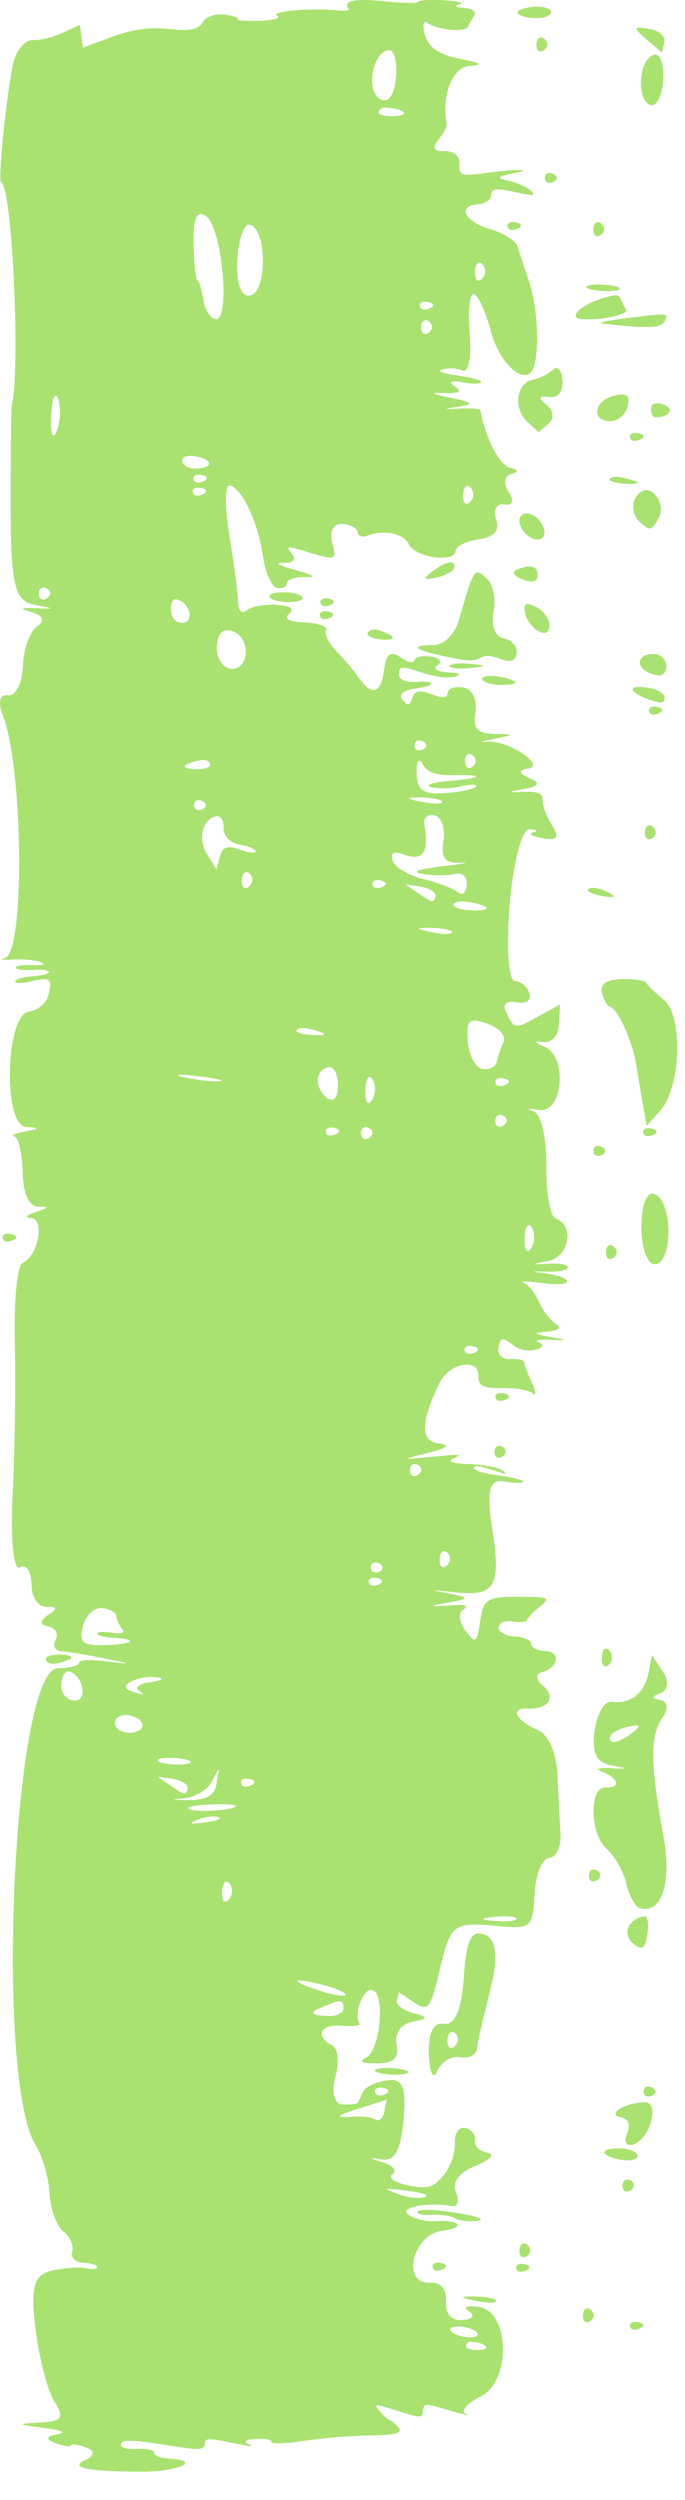 <?xml version="1.0" encoding="UTF-8"?> <svg xmlns="http://www.w3.org/2000/svg" viewBox="0 0 12.538 45.754" fill="none"><path fill-rule="evenodd" clip-rule="evenodd" d="M0.022 3.336C0.22 3.398 0.379 6.738 0.216 7.425C0.204 7.474 0.195 8.297 0.196 9.254C0.196 10.713 0.269 11.007 0.646 11.073C1.002 11.136 1.008 11.148 0.677 11.132C0.363 11.116 0.342 11.135 0.59 11.207C0.793 11.266 0.828 11.366 0.68 11.464C0.547 11.552 0.429 11.882 0.418 12.197C0.407 12.512 0.283 12.749 0.143 12.725C0.002 12.7 -0.042 12.854 0.043 13.067C0.428 14.023 0.462 17.438 0.087 17.534C-0.018 17.561 0.045 17.573 0.228 17.561C0.411 17.549 0.646 17.571 0.749 17.61C0.853 17.648 0.792 17.672 0.615 17.663C0.437 17.653 0.29 17.674 0.288 17.708C0.287 17.743 0.423 17.762 0.592 17.751C0.761 17.739 0.897 17.757 0.896 17.789C0.894 17.822 0.754 17.858 0.586 17.869C0.417 17.88 0.279 17.921 0.28 17.96C0.28 18.003 0.401 18.002 0.581 17.958C0.925 17.874 0.969 17.916 0.877 18.241C0.84 18.37 0.683 18.494 0.527 18.516C0.099 18.579 0.051 20.603 0.477 20.625C0.728 20.639 0.728 20.66 0.475 20.705C0.286 20.739 0.192 20.781 0.267 20.8C0.341 20.819 0.408 21.12 0.416 21.47C0.425 21.871 0.542 22.099 0.733 22.086C0.899 22.075 0.877 22.114 0.683 22.173C0.488 22.232 0.438 22.286 0.569 22.293C0.828 22.307 0.699 22.986 0.412 23.116C0.315 23.16 0.252 23.812 0.271 24.564C0.289 25.316 0.272 26.58 0.231 27.372C0.19 28.164 0.25 28.755 0.363 28.686C0.479 28.614 0.572 28.749 0.576 28.994C0.58 29.247 0.703 29.42 0.87 29.409C1.046 29.398 1.052 29.454 0.885 29.554C0.735 29.644 0.729 29.739 0.87 29.763C1.012 29.788 1.079 29.899 1.018 30.01C0.958 30.12 1.006 30.216 1.124 30.222C1.244 30.229 1.605 30.288 1.928 30.354C2.418 30.455 2.427 30.464 1.984 30.41C1.629 30.367 1.45 30.376 1.447 30.436C1.444 30.486 1.27 30.528 1.06 30.531C0.243 30.54 -0.102 38.054 0.658 39.27C0.78 39.464 0.892 39.856 0.907 40.14C0.922 40.425 1.035 40.738 1.159 40.837C1.282 40.936 1.355 41.102 1.32 41.206C1.286 41.311 1.376 41.402 1.519 41.41C1.663 41.417 1.779 41.455 1.777 41.493C1.775 41.531 1.684 41.539 1.574 41.512C1.465 41.485 1.185 41.504 0.953 41.555C0.619 41.629 0.556 41.854 0.65 42.623C0.716 43.159 0.872 43.757 0.997 43.953C1.185 44.249 1.14 44.314 0.736 44.336C0.301 44.36 0.306 44.371 0.788 44.433C1.157 44.48 1.233 44.519 1.028 44.555C0.843 44.589 0.835 44.647 1.007 44.711C1.16 44.767 1.291 44.786 1.298 44.754C1.305 44.721 1.432 44.739 1.579 44.793C1.735 44.85 1.733 44.943 1.575 45.014C1.249 45.159 1.574 45.231 2.571 45.236C3.255 45.239 3.718 45.031 3.101 44.998C2.944 44.99 2.817 44.941 2.82 44.891C2.822 44.84 2.687 44.807 2.518 44.818C2.349 44.83 2.213 44.797 2.216 44.747C2.222 44.638 2.365 44.641 3.152 44.765C3.648 44.844 3.74 44.838 3.746 44.73C3.752 44.618 3.813 44.615 4.264 44.711C4.555 44.773 4.684 44.785 4.563 44.738C4.447 44.694 4.491 44.648 4.663 44.636C4.835 44.625 4.973 44.649 4.971 44.689C4.969 44.731 5.231 44.723 5.573 44.67C5.907 44.619 6.457 44.574 6.797 44.572C7.229 44.568 7.379 44.526 7.296 44.43C7.231 44.355 7.157 44.293 7.132 44.292C7.107 44.29 7.028 44.22 6.956 44.135C6.83 43.986 6.84 43.985 7.276 44.122C7.715 44.26 7.726 44.26 7.743 44.12C7.76 43.979 7.773 43.979 8.235 44.116C8.495 44.193 8.625 44.219 8.523 44.174C8.421 44.128 8.546 43.986 8.799 43.858C9.364 43.574 9.331 42.287 8.757 42.219C8.527 42.192 8.47 42.223 8.594 42.308C8.699 42.38 8.641 42.449 8.465 42.46C8.257 42.474 8.153 42.355 8.165 42.119C8.177 41.892 8.069 41.764 7.878 41.777C7.343 41.813 7.541 40.905 8.084 40.829C8.551 40.764 8.432 40.619 7.938 40.652C7.793 40.661 7.584 40.607 7.474 40.531C7.283 40.4 7.817 40.295 8.274 40.375C8.382 40.393 8.414 40.279 8.346 40.12C8.268 39.939 8.401 39.76 8.705 39.638C8.971 39.531 9.069 39.423 8.923 39.398C8.778 39.372 8.675 39.272 8.695 39.176C8.714 39.079 8.635 38.976 8.518 38.946C8.402 38.917 8.315 39.04 8.326 39.219C8.337 39.398 8.243 39.667 8.116 39.816C7.924 40.043 7.817 40.071 7.452 39.992C7.211 39.94 7.092 39.849 7.185 39.788C7.277 39.727 7.188 39.628 6.988 39.568C6.744 39.496 6.738 39.48 6.971 39.52C7.224 39.563 7.336 39.367 7.386 38.8C7.439 38.194 7.372 38.032 7.085 38.073C6.882 38.101 6.684 38.195 6.645 38.283C6.607 38.37 6.563 38.46 6.548 38.484C6.534 38.508 6.405 38.521 6.262 38.514C6.119 38.506 6.063 38.282 6.138 38.017C6.213 37.751 6.188 37.49 6.082 37.435C5.754 37.266 5.867 37.036 6.258 37.074C6.46 37.093 6.605 37.074 6.579 37.032C6.47 36.849 6.651 36.379 6.815 36.42C7.056 36.48 6.963 37.516 6.704 37.657C6.556 37.736 6.615 37.767 6.912 37.763C7.211 37.759 7.308 37.661 7.259 37.411C7.219 37.207 7.342 37.038 7.558 36.999C7.836 36.95 7.841 36.913 7.576 36.846C7.384 36.799 7.244 36.692 7.265 36.61L7.304 36.461L7.54 36.622C7.845 36.829 7.87 36.799 8.062 35.996C8.25 35.21 8.3 35.175 9.126 35.25C9.724 35.304 9.752 35.28 9.784 34.662C9.803 34.307 9.924 34.01 10.053 34.002C10.182 33.993 10.275 33.789 10.259 33.549C10.243 33.308 10.218 32.817 10.203 32.457C10.189 32.097 10.032 31.741 9.855 31.666C9.439 31.49 9.321 31.252 9.659 31.269C10.041 31.29 10.19 31.058 9.932 30.845C9.809 30.744 9.797 30.639 9.905 30.611C10.219 30.53 10.28 30.234 9.985 30.218C9.837 30.21 9.718 30.15 9.722 30.085C9.725 30.02 9.591 29.959 9.423 29.95C9.255 29.941 9.122 29.866 9.126 29.783C9.131 29.699 9.248 29.651 9.387 29.675C9.526 29.699 9.643 29.687 9.648 29.648C9.653 29.609 9.759 29.497 9.884 29.4C10.089 29.241 10.05 29.224 9.481 29.223C8.918 29.221 8.844 29.269 8.788 29.671C8.733 30.073 8.704 30.092 8.52 29.844C8.406 29.692 8.386 29.52 8.474 29.462C8.594 29.381 8.528 29.362 8.202 29.383C7.841 29.406 7.843 29.397 8.213 29.329C8.599 29.258 8.6 29.236 8.222 29.164C7.864 29.095 7.876 29.09 8.289 29.138C9.062 29.227 9.174 29.051 9.013 28.003C8.902 27.286 8.953 27.066 9.218 27.112C9.412 27.146 9.572 27.148 9.574 27.117C9.575 27.086 9.372 27.035 9.121 27.002C8.87 26.97 8.669 26.91 8.674 26.868C8.68 26.815 8.776 26.824 9.002 26.899C9.285 26.993 9.306 26.994 9.193 26.909C9.123 26.856 8.851 26.805 8.588 26.795C8.269 26.783 8.174 26.749 8.302 26.691C8.473 26.613 8.433 26.61 7.902 26.662C7.327 26.718 7.326 26.716 7.841 26.589C8.189 26.503 8.254 26.445 8.033 26.418C7.693 26.378 7.695 26.041 8.041 25.318C8.225 24.933 8.777 24.841 8.758 25.199C8.75 25.361 8.854 25.411 9.187 25.404C9.444 25.398 9.678 25.439 9.75 25.501C9.818 25.56 9.811 25.472 9.735 25.304C9.658 25.137 9.595 24.968 9.594 24.928C9.593 24.889 9.477 24.864 9.336 24.874C9.195 24.883 9.099 24.79 9.123 24.667C9.159 24.477 9.196 24.467 9.368 24.601C9.507 24.709 9.648 24.74 9.81 24.699C9.94 24.665 9.964 24.607 9.862 24.569C9.76 24.531 9.856 24.509 10.076 24.52C10.394 24.536 10.391 24.525 10.064 24.467C9.759 24.413 9.746 24.388 10.013 24.37C10.212 24.357 10.29 24.298 10.187 24.239C10.085 24.18 9.941 23.997 9.869 23.832C9.797 23.667 9.669 23.507 9.585 23.476C9.501 23.444 9.644 23.446 9.904 23.479C10.203 23.517 10.377 23.507 10.38 23.449C10.383 23.4 10.214 23.336 10.005 23.309C9.702 23.269 9.702 23.262 10.007 23.274C10.217 23.283 10.391 23.248 10.393 23.198C10.396 23.139 10.256 23.114 10.015 23.129C9.717 23.148 9.719 23.137 10.024 23.081C10.418 23.009 10.525 22.432 10.17 22.298C10.069 22.26 9.992 21.825 10 21.332C10.007 20.838 9.906 20.394 9.776 20.345C9.627 20.29 9.659 20.278 9.859 20.313C10.302 20.39 10.4 19.342 9.967 19.158C9.786 19.082 9.766 19.041 9.924 19.069C10.093 19.098 10.22 18.967 10.231 18.751L10.251 18.382L9.859 18.599C9.42 18.842 9.414 18.841 9.262 18.521C9.194 18.379 9.267 18.311 9.453 18.343C9.635 18.375 9.729 18.31 9.691 18.179C9.657 18.061 9.535 17.958 9.421 17.952C9.307 17.946 9.265 17.316 9.329 16.552C9.392 15.787 9.555 15.168 9.691 15.175C9.827 15.182 9.857 15.209 9.759 15.234C9.661 15.259 9.741 15.308 9.936 15.342C10.199 15.388 10.244 15.327 10.107 15.109C10.005 14.947 9.925 14.737 9.931 14.641C9.937 14.519 9.828 14.476 9.556 14.493C9.277 14.51 9.283 14.497 9.58 14.442C9.875 14.388 9.903 14.331 9.682 14.237C9.496 14.158 9.487 14.092 9.658 14.068C10.021 14.017 9.281 13.532 8.904 13.574C8.753 13.59 8.823 13.566 9.058 13.52C9.423 13.447 9.424 13.434 9.062 13.431C8.729 13.427 8.652 13.341 8.703 13.03C8.739 12.811 8.642 12.611 8.488 12.584C8.334 12.557 8.202 12.597 8.196 12.672C8.186 12.782 8.127 12.788 7.893 12.704C7.667 12.623 7.59 12.638 7.546 12.774C7.499 12.923 7.471 12.928 7.362 12.802C7.29 12.721 7.383 12.634 7.566 12.608C7.986 12.55 8.011 12.453 7.599 12.48C7.423 12.492 7.296 12.431 7.301 12.338C7.309 12.187 7.339 12.184 7.714 12.306C7.995 12.397 8.187 12.419 8.34 12.38C8.462 12.349 8.4 12.315 8.202 12.304C7.994 12.293 7.913 12.239 8.009 12.175C8.101 12.115 8.052 12.044 7.901 12.018C7.75 11.991 7.61 12.017 7.59 12.075C7.565 12.15 7.485 12.134 7.318 12.02C7.147 11.904 7.067 11.973 7.029 12.267C6.974 12.699 6.798 12.746 6.56 12.393C6.481 12.276 6.303 12.065 6.164 11.926C6.025 11.786 5.937 11.614 5.968 11.544C6.002 11.467 5.85 11.407 5.582 11.393C5.275 11.377 5.187 11.327 5.294 11.229C5.394 11.138 5.31 11.082 5.054 11.068C4.837 11.056 4.593 11.104 4.512 11.173C4.43 11.242 4.362 11.178 4.36 11.031C4.358 10.884 4.285 10.332 4.199 9.805C4.112 9.278 4.115 8.864 4.206 8.885C4.434 8.938 4.721 9.551 4.814 10.184C4.856 10.475 4.97 10.733 5.066 10.757C5.163 10.781 5.245 10.743 5.249 10.673C5.253 10.602 5.414 10.553 5.608 10.563C5.808 10.573 5.724 10.518 5.414 10.434C5.114 10.353 5.008 10.293 5.179 10.302C5.349 10.312 5.427 10.242 5.352 10.148C5.219 9.983 5.229 9.982 5.695 10.122C6.145 10.258 6.169 10.245 6.078 9.92C6.026 9.729 6.106 9.58 6.256 9.588C6.406 9.596 6.537 9.663 6.546 9.737C6.555 9.811 6.634 9.841 6.72 9.805C7.008 9.685 7.397 9.764 7.484 9.96C7.591 10.201 8.326 10.308 8.338 10.085C8.342 9.998 8.535 9.901 8.766 9.869C9.05 9.829 9.152 9.709 9.079 9.499C9.02 9.327 9.091 9.208 9.237 9.233C9.385 9.259 9.419 9.159 9.312 9.007C9.208 8.858 9.231 8.707 9.364 8.673C9.498 8.638 9.492 8.59 9.351 8.566C9.15 8.531 8.89 8.037 8.792 7.506C8.787 7.48 8.611 7.467 8.4 7.479C8.098 7.496 8.096 7.489 8.391 7.443C8.688 7.397 8.658 7.363 8.247 7.28C7.893 7.208 7.856 7.181 8.13 7.194C8.4 7.207 8.466 7.169 8.333 7.077C8.199 6.985 8.243 6.959 8.469 6.999C8.654 7.031 8.806 7.028 8.808 6.993C8.81 6.957 8.607 6.902 8.358 6.87C8.108 6.838 7.99 6.789 8.096 6.762C8.223 6.729 8.35 6.736 8.475 6.783C8.578 6.822 8.633 6.513 8.597 6.098C8.561 5.683 8.596 5.36 8.673 5.38C8.751 5.401 8.894 5.716 8.991 6.08C9.162 6.72 9.675 7.112 9.781 6.683C9.877 6.295 9.83 5.587 9.679 5.137C9.596 4.887 9.501 4.601 9.468 4.502C9.435 4.402 9.216 4.265 8.981 4.197C8.512 4.062 8.356 3.768 8.74 3.742C8.873 3.734 8.985 3.658 8.989 3.575C8.996 3.45 9.075 3.439 9.427 3.516C9.78 3.592 9.829 3.585 9.698 3.477C9.611 3.405 9.413 3.323 9.258 3.296C9.094 3.268 9.128 3.22 9.339 3.183C9.829 3.095 9.482 3.084 8.88 3.168C8.44 3.229 8.397 3.213 8.409 2.991C8.416 2.85 8.297 2.755 8.128 2.766C7.949 2.778 7.905 2.701 8.015 2.57C8.115 2.452 8.188 2.315 8.177 2.265C8.073 1.759 8.281 1.228 8.592 1.207C8.86 1.19 8.811 1.154 8.416 1.076C8.035 1.001 7.842 0.869 7.778 0.639C7.727 0.457 7.75 0.359 7.829 0.42C7.994 0.548 8.523 0.598 8.567 0.489C8.583 0.449 8.634 0.358 8.68 0.287C8.725 0.216 8.64 0.152 8.491 0.144C8.341 0.136 8.305 0.107 8.411 0.08C8.516 0.053 8.388 0.019 8.127 0.005C7.866 -0.008 7.65 0.004 7.649 0.034C7.647 0.063 7.372 0.059 7.038 0.024C6.482 -0.034 6.271 0.012 6.382 0.165C6.401 0.191 6.314 0.202 6.188 0.19C5.684 0.142 4.935 0.207 5.073 0.286C5.153 0.332 5.007 0.375 4.746 0.38C4.486 0.386 4.307 0.373 4.348 0.352C4.389 0.331 4.287 0.293 4.12 0.268C3.953 0.243 3.77 0.303 3.713 0.403C3.635 0.541 3.486 0.571 3.095 0.531C2.731 0.493 2.424 0.535 2.05 0.675L1.52 0.872L1.491 0.663L1.462 0.453L1.148 0.6C0.974 0.681 0.729 0.741 0.603 0.734C0.477 0.728 0.324 0.886 0.262 1.087C0.148 1.461 -0.05 3.314 0.022 3.336ZM0.232 22.702C0.322 22.664 0.314 22.612 0.214 22.587C0.114 22.562 0.04 22.593 0.05 22.657C0.061 22.726 0.132 22.744 0.232 22.702ZM0.858 10.77C0.939 10.814 0.94 10.895 0.859 10.948C0.779 11.002 0.712 10.965 0.711 10.867C0.711 10.769 0.776 10.725 0.858 10.77ZM1.065 7.305C1.12 7.462 1.106 7.729 1.035 7.898C0.964 8.066 0.92 7.938 0.936 7.612C0.953 7.286 1.011 7.148 1.065 7.305ZM0.955 30.451C1.021 30.454 1.156 30.421 1.255 30.378C1.354 30.334 1.302 30.291 1.14 30.282C0.977 30.274 0.842 30.307 0.84 30.356C0.837 30.405 0.889 30.447 0.955 30.451ZM1.263 30.591C1.524 30.657 1.615 31.139 1.365 31.126C1.222 31.118 1.112 30.988 1.12 30.836C1.128 30.684 1.193 30.574 1.263 30.591ZM1.856 29.43C1.997 29.437 2.119 29.504 2.128 29.578C2.137 29.652 2.187 29.761 2.241 29.821C2.294 29.882 2.213 29.909 2.061 29.883C1.909 29.856 1.783 29.863 1.781 29.897C1.78 29.932 1.915 29.967 2.083 29.976C2.561 30.002 2.434 30.097 1.907 30.108C1.506 30.117 1.445 30.064 1.517 29.767C1.563 29.574 1.716 29.422 1.856 29.43ZM2.365 31.393C2.503 31.417 2.614 31.502 2.609 31.582C2.605 31.661 2.487 31.72 2.348 31.713C2.208 31.705 2.098 31.621 2.103 31.524C2.108 31.428 2.226 31.369 2.365 31.393ZM2.929 30.708C3.008 30.727 2.918 30.765 2.731 30.791C2.544 30.817 2.459 30.886 2.543 30.944C2.667 31.029 2.639 31.03 2.394 30.948C2.1 30.851 2.601 30.626 2.929 30.708ZM3.213 10.97C3.438 10.982 3.573 11.344 3.372 11.396C3.26 11.424 3.152 11.339 3.133 11.206C3.113 11.073 3.149 10.967 3.213 10.97ZM3.57 8.35C3.899 8.407 3.92 8.555 3.602 8.576C3.476 8.585 3.355 8.526 3.335 8.447C3.316 8.368 3.421 8.324 3.57 8.35ZM3.779 3.962C4.066 4.181 4.22 5.857 3.952 5.842C3.855 5.837 3.752 5.678 3.723 5.49C3.694 5.301 3.645 5.14 3.613 5.132C3.582 5.124 3.55 4.815 3.543 4.444C3.533 3.987 3.609 3.832 3.779 3.962ZM3.734 13.908C3.8 13.912 3.851 13.955 3.849 14.003C3.846 14.052 3.711 14.085 3.549 14.077C3.386 14.068 3.335 14.025 3.433 13.981C3.533 13.938 3.668 13.905 3.734 13.908ZM3.691 8.933C3.791 8.958 3.8 9.01 3.709 9.048C3.61 9.09 3.538 9.072 3.527 9.002C3.517 8.939 3.591 8.908 3.691 8.933ZM3.704 8.696C3.804 8.721 3.812 8.773 3.722 8.811C3.622 8.853 3.551 8.835 3.54 8.765C3.53 8.702 3.604 8.671 3.704 8.696ZM3.712 19.707C3.97 19.74 4.115 19.777 4.034 19.788C3.953 19.799 3.741 19.783 3.564 19.752C3.08 19.668 3.177 19.639 3.712 19.707ZM3.966 14.937C4.043 14.927 4.1 15.027 4.093 15.161C4.086 15.295 4.216 15.428 4.383 15.457C4.55 15.486 4.682 15.542 4.678 15.58C4.672 15.623 4.553 15.609 4.378 15.546C4.161 15.468 4.072 15.501 4.024 15.676L3.962 15.91L3.788 15.634C3.612 15.354 3.71 14.973 3.966 14.937ZM3.71 14.664C3.793 14.71 3.789 14.776 3.702 14.812C3.616 14.849 3.548 14.812 3.553 14.73C3.557 14.649 3.628 14.619 3.71 14.664ZM3.169 32.558C3.336 32.587 3.455 32.669 3.435 32.739C3.4 32.859 3.381 32.856 3.161 32.706C3.031 32.618 2.912 32.536 2.896 32.525C2.879 32.514 3.002 32.529 3.169 32.558ZM3.189 32.173C3.357 32.182 3.493 32.216 3.491 32.249C3.489 32.281 3.351 32.301 3.183 32.292C3.015 32.283 2.88 32.249 2.881 32.216C2.883 32.184 3.022 32.164 3.189 32.173ZM4.264 11.556C4.609 11.682 4.559 12.297 4.208 12.236C4.064 12.211 3.956 12.025 3.969 11.824C3.985 11.583 4.086 11.491 4.264 11.556ZM4.574 4.112C4.884 4.19 4.895 5.329 4.587 5.406C4.417 5.449 4.324 5.204 4.344 4.769C4.362 4.381 4.466 4.085 4.574 4.112ZM3.865 32.624L4.009 32.365L3.961 32.655C3.927 32.859 3.777 32.945 3.454 32.944C3.137 32.944 3.108 32.935 3.358 32.913C3.558 32.896 3.786 32.766 3.865 32.624ZM3.99 33.254C4.083 33.277 3.987 33.32 3.776 33.349C3.472 33.391 3.438 33.382 3.607 33.307C3.725 33.254 3.897 33.23 3.99 33.254ZM3.935 33.021C4.232 33.015 4.371 33.035 4.295 33.074C4.138 33.155 3.442 33.167 3.447 33.089C3.448 33.057 3.668 33.027 3.935 33.021ZM4.565 15.986C4.638 16.047 4.635 16.153 4.559 16.223C4.482 16.293 4.422 16.243 4.425 16.113C4.429 15.982 4.492 15.925 4.565 15.986ZM5.23 11.018C5.398 11.027 5.538 10.994 5.54 10.945C5.543 10.896 5.408 10.849 5.24 10.84C5.072 10.831 4.933 10.864 4.93 10.913C4.928 10.962 5.063 11.009 5.23 11.018ZM4.2 34.468C4.269 34.545 4.263 34.678 4.189 34.765C4.114 34.851 4.058 34.788 4.064 34.625C4.071 34.462 4.132 34.392 4.2 34.468ZM4.577 32.56C4.677 32.585 4.685 32.637 4.595 32.675C4.495 32.717 4.423 32.699 4.412 32.629C4.403 32.566 4.477 32.535 4.577 32.56ZM5.563 18.816C5.637 18.82 5.781 18.855 5.882 18.893C5.984 18.931 5.922 18.954 5.745 18.945C5.567 18.936 5.423 18.901 5.425 18.869C5.427 18.836 5.489 18.813 5.563 18.816ZM6.035 11.309C6.126 11.271 6.118 11.22 6.017 11.195C5.917 11.17 5.843 11.201 5.853 11.264C5.864 11.334 5.936 11.352 6.035 11.309ZM6.048 11.073C6.138 11.034 6.13 10.983 6.03 10.958C5.93 10.933 5.856 10.964 5.866 11.027C5.877 11.097 5.948 11.115 6.048 11.073ZM6.02 19.53C6.116 19.517 6.19 19.672 6.185 19.875C6.18 20.107 6.102 20.186 5.978 20.086C5.746 19.9 5.771 19.565 6.02 19.53ZM7.11 0.918C7.213 0.904 7.275 1.129 7.248 1.419C7.217 1.748 7.108 1.896 6.959 1.814C6.694 1.669 6.813 0.96 7.11 0.918ZM6.127 20.644C6.227 20.669 6.235 20.721 6.145 20.759C6.045 20.801 5.974 20.783 5.963 20.714C5.953 20.65 6.027 20.619 6.127 20.644ZM7.069 1.969C7.391 1.986 7.52 2.107 7.237 2.126C7.065 2.137 6.927 2.105 6.93 2.054C6.932 2.003 6.995 1.965 7.069 1.969ZM5.874 36.317C6.123 36.379 6.325 36.463 6.323 36.505C6.321 36.547 6.125 36.519 5.877 36.441C5.298 36.258 5.296 36.172 5.874 36.317ZM7.019 11.707C7.181 11.716 7.237 11.678 7.144 11.624C7.05 11.57 6.919 11.523 6.853 11.52C6.787 11.516 6.731 11.554 6.728 11.602C6.726 11.651 6.857 11.698 7.019 11.707ZM6.007 36.688C6.245 36.596 6.277 36.603 6.289 36.748C6.295 36.838 6.164 36.905 5.996 36.896C5.638 36.877 5.641 36.831 6.007 36.688ZM6.754 20.646C6.836 20.69 6.837 20.77 6.756 20.824C6.676 20.877 6.609 20.841 6.608 20.743C6.607 20.645 6.673 20.601 6.754 20.646ZM6.822 19.759C6.884 19.869 6.875 20.042 6.801 20.144C6.728 20.247 6.678 20.157 6.689 19.945C6.7 19.734 6.76 19.65 6.822 19.759ZM6.979 16.116C7.079 16.141 7.088 16.193 6.997 16.231C6.897 16.273 6.826 16.255 6.815 16.185C6.805 16.122 6.879 16.091 6.979 16.116ZM7.425 15.649C7.744 15.761 7.857 15.581 7.767 15.103C7.743 14.971 7.827 14.888 7.954 14.92C8.081 14.951 8.154 15.164 8.117 15.391C8.067 15.701 8.145 15.801 8.425 15.789C8.631 15.78 8.486 15.809 8.101 15.854C7.633 15.909 7.516 15.956 7.746 15.996C7.935 16.029 8.196 16.028 8.327 15.994C8.46 15.96 8.556 16.047 8.544 16.191C8.532 16.333 8.464 16.397 8.392 16.333C8.321 16.269 8.034 16.16 7.756 16.09C7.477 16.021 7.222 15.869 7.188 15.754C7.143 15.598 7.204 15.571 7.425 15.649ZM7.854 5.886C7.928 5.947 7.923 6.04 7.843 6.093C7.764 6.146 7.703 6.096 7.709 5.982C7.715 5.868 7.781 5.825 7.854 5.886ZM7.847 5.53C7.947 5.556 7.956 5.607 7.865 5.645C7.765 5.687 7.694 5.669 7.683 5.6C7.673 5.537 7.747 5.505 7.847 5.53ZM6.643 38.565L7.079 38.428L7.035 38.647C7.011 38.768 6.94 38.833 6.878 38.792C6.816 38.751 6.639 38.726 6.484 38.737C6.099 38.762 6.133 38.725 6.643 38.565ZM6.913 28.883C7.013 28.908 7.021 28.96 6.931 28.997C6.831 29.04 6.759 29.022 6.748 28.952C6.739 28.889 6.812 28.858 6.913 28.883ZM6.944 28.616C7.027 28.661 7.023 28.728 6.937 28.764C6.85 28.8 6.782 28.763 6.787 28.682C6.791 28.6 6.862 28.571 6.944 28.616ZM7.706 16.228C7.872 16.257 7.992 16.338 7.971 16.409C7.937 16.528 7.918 16.526 7.698 16.376C7.568 16.287 7.449 16.206 7.432 16.195C7.416 16.184 7.539 16.199 7.706 16.228ZM7.792 14.599C7.96 14.608 8.096 14.643 8.094 14.678C8.092 14.712 7.954 14.717 7.788 14.688C7.621 14.659 7.485 14.623 7.486 14.609C7.487 14.595 7.625 14.59 7.792 14.599ZM7.74 13.992C7.823 14.138 7.981 14.194 8.294 14.187C8.901 14.174 8.839 14.24 8.191 14.297C7.896 14.323 7.763 14.372 7.896 14.405C8.029 14.438 8.268 14.433 8.427 14.393C8.585 14.354 8.715 14.351 8.716 14.388C8.717 14.425 8.523 14.476 8.286 14.502C7.733 14.561 7.628 14.496 7.626 14.093C7.625 13.914 7.672 13.872 7.74 13.992ZM7.744 13.572C7.826 13.617 7.823 13.684 7.736 13.72C7.649 13.756 7.582 13.719 7.586 13.638C7.59 13.556 7.661 13.527 7.744 13.572ZM8.132 12.011C8.556 12.102 8.658 12.108 8.779 12.046C8.901 11.984 8.964 11.988 9.182 12.068C9.355 12.131 9.447 12.09 9.458 11.944C9.467 11.824 9.354 11.705 9.208 11.679C9.062 11.654 8.984 11.441 9.033 11.206C9.083 10.971 9.028 10.694 8.911 10.59C8.677 10.38 8.683 10.371 8.394 11.364C8.324 11.604 8.125 11.803 7.951 11.805C7.491 11.811 7.559 11.888 8.132 12.011ZM7.992 10.571C8.165 10.531 8.311 10.447 8.317 10.385C8.331 10.234 8.155 10.272 7.892 10.476C7.736 10.598 7.763 10.624 7.992 10.571ZM7.971 16.984C8.139 16.993 8.275 17.029 8.273 17.063C8.271 17.098 8.133 17.102 7.967 17.073C7.8 17.044 7.664 17.009 7.665 16.994C7.666 16.98 7.804 16.975 7.971 16.984ZM7.028 38.214C7.129 38.239 7.137 38.291 7.046 38.329C6.947 38.371 6.875 38.353 6.864 38.283C6.854 38.22 6.928 38.189 7.028 38.214ZM7.163 37.968C7.33 37.976 7.469 37.957 7.471 37.925C7.472 37.892 7.337 37.858 7.169 37.849C7.001 37.84 6.863 37.86 6.861 37.892C6.859 37.925 6.995 37.959 7.163 37.968ZM7.65 26.811C7.731 26.856 7.732 26.936 7.652 26.989C7.571 27.043 7.505 27.006 7.504 26.908C7.503 26.81 7.569 26.766 7.65 26.811ZM8.53 12.233C8.698 12.221 8.837 12.201 8.838 12.186C8.839 12.172 8.702 12.153 8.534 12.144C8.367 12.135 8.228 12.156 8.226 12.19C8.224 12.225 8.361 12.244 8.53 12.233ZM8.615 8.926C8.684 9.003 8.678 9.123 8.601 9.192C8.524 9.262 8.468 9.199 8.476 9.052C8.484 8.906 8.546 8.849 8.615 8.926ZM8.832 4.839C8.901 4.916 8.895 5.036 8.818 5.106C8.741 5.175 8.685 5.112 8.693 4.965C8.701 4.819 8.763 4.762 8.832 4.839ZM7.506 40.102C7.756 40.134 7.874 40.183 7.768 40.21C7.65 40.24 7.477 40.223 7.318 40.165C6.972 40.038 6.982 40.035 7.506 40.102ZM8.608 16.513C8.775 16.542 8.91 16.591 8.908 16.622C8.906 16.653 8.768 16.67 8.6 16.661C8.432 16.652 8.297 16.604 8.3 16.553C8.303 16.502 8.441 16.484 8.608 16.513ZM8.656 13.828C8.729 13.889 8.724 13.983 8.644 14.035C8.565 14.088 8.505 14.038 8.511 13.924C8.517 13.81 8.582 13.767 8.656 13.828ZM8.186 28.414C8.259 28.474 8.256 28.581 8.179 28.651C8.103 28.721 8.043 28.671 8.046 28.541C8.05 28.41 8.113 28.353 8.186 28.414ZM8.918 18.733C9.134 18.807 9.269 18.958 9.218 19.07C9.167 19.182 9.11 19.347 9.09 19.438C9.071 19.529 8.953 19.585 8.828 19.563C8.703 19.541 8.584 19.315 8.563 19.061C8.53 18.664 8.58 18.618 8.918 18.733ZM9.125 12.532C9.293 12.54 9.432 12.523 9.433 12.492C9.435 12.461 9.3 12.413 9.133 12.383C8.966 12.354 8.828 12.372 8.825 12.423C8.823 12.474 8.958 12.523 9.125 12.532ZM9.472 4.186C9.562 4.148 9.554 4.097 9.454 4.072C9.353 4.046 9.28 4.078 9.289 4.141C9.3 4.211 9.372 4.228 9.472 4.186ZM9.773 0.33C9.941 0.339 10.081 0.292 10.085 0.225C10.088 0.158 9.953 0.112 9.784 0.123C9.616 0.134 9.475 0.182 9.473 0.229C9.47 0.276 9.606 0.322 9.773 0.33ZM7.918 40.535C8.072 40.525 8.258 40.553 8.331 40.598C8.404 40.643 8.582 40.664 8.728 40.646C8.873 40.627 8.791 40.577 8.546 40.533C7.956 40.429 7.644 40.414 7.64 40.491C7.638 40.526 7.763 40.545 7.918 40.535ZM8.003 37.907C8.076 37.733 8.257 37.622 8.419 37.65C8.577 37.678 8.715 37.612 8.727 37.505C8.739 37.397 8.85 36.91 8.973 36.423C9.124 35.831 9.09 35.493 8.873 35.408C8.628 35.311 8.533 35.504 8.49 36.185C8.452 36.774 8.326 37.073 8.129 37.039C7.934 37.005 7.835 37.203 7.85 37.6C7.863 37.939 7.932 38.076 8.003 37.907ZM8.667 24.64C8.767 24.665 8.775 24.717 8.685 24.755C8.585 24.797 8.514 24.779 8.503 24.709C8.493 24.646 8.567 24.615 8.667 24.64ZM9.557 10.6C9.752 10.671 9.829 10.653 9.838 10.535C9.853 10.359 9.705 10.319 9.451 10.431C9.362 10.47 9.41 10.546 9.557 10.6ZM9.568 9.704C9.785 10.001 10.099 9.88 9.907 9.574C9.822 9.438 9.675 9.364 9.581 9.408C9.487 9.452 9.481 9.585 9.568 9.704ZM9.652 7.719L9.859 7.908L10.048 7.746C10.152 7.657 10.128 7.502 9.995 7.401C9.848 7.289 9.864 7.236 10.036 7.266C10.201 7.295 10.31 7.171 10.296 6.97C10.284 6.779 10.207 6.687 10.125 6.764C10.044 6.841 9.875 6.926 9.749 6.952C9.45 7.014 9.39 7.48 9.652 7.719ZM9.953 0.919C10.033 0.866 10.038 0.773 9.964 0.712C9.89 0.651 9.825 0.694 9.819 0.808C9.813 0.922 9.873 0.972 9.953 0.919ZM8.099 41.533C8.19 41.495 8.182 41.443 8.081 41.418C7.981 41.393 7.907 41.424 7.917 41.487C7.928 41.557 8 41.575 8.099 41.533ZM8.33 37.212C8.403 37.273 8.4 37.379 8.324 37.449C8.247 37.519 8.187 37.469 8.19 37.339C8.194 37.209 8.257 37.151 8.33 37.212ZM9.213 20.42C9.294 20.464 9.295 20.545 9.214 20.598C9.134 20.652 9.067 20.615 9.066 20.517C9.066 20.419 9.131 20.375 9.213 20.42ZM9.233 19.74C9.333 19.765 9.341 19.817 9.251 19.855C9.151 19.897 9.08 19.879 9.069 19.809C9.059 19.746 9.133 19.715 9.233 19.74ZM9.844 11.545C9.976 11.62 10.05 11.588 10.057 11.453C10.063 11.339 9.957 11.186 9.821 11.113C9.634 11.013 9.582 11.036 9.608 11.206C9.627 11.329 9.733 11.482 9.844 11.545ZM10.122 3.334C10.209 3.297 10.213 3.231 10.13 3.186C10.048 3.14 9.977 3.17 9.972 3.251C9.968 3.333 10.035 3.37 10.122 3.334ZM8.497 42.588C8.636 42.613 8.747 42.672 8.745 42.721C8.742 42.77 8.626 42.79 8.488 42.766C8.349 42.742 8.237 42.682 8.24 42.633C8.242 42.584 8.358 42.564 8.497 42.588ZM9.198 26.656C9.279 26.602 9.278 26.522 9.197 26.477C9.115 26.433 9.05 26.477 9.051 26.575C9.051 26.673 9.118 26.709 9.198 26.656ZM9.251 25.616C9.341 25.578 9.333 25.527 9.233 25.502C9.132 25.477 9.059 25.508 9.068 25.571C9.079 25.641 9.151 25.659 9.251 25.616ZM8.618 42.856C8.87 42.869 9.007 42.992 8.786 43.007C8.642 43.016 8.527 42.985 8.529 42.938C8.532 42.89 8.572 42.853 8.618 42.856ZM8.777 42.122C8.943 42.151 9.081 42.146 9.083 42.112C9.085 42.077 8.949 42.042 8.781 42.033C8.614 42.024 8.476 42.028 8.475 42.043C8.474 42.057 8.61 42.093 8.777 42.122ZM9.151 35.074C9.32 35.062 9.456 35.082 9.455 35.116C9.453 35.15 9.314 35.171 9.146 35.162C8.979 35.154 8.842 35.135 8.843 35.12C8.844 35.106 8.982 35.085 9.151 35.074ZM9.736 22.468C9.798 22.578 9.789 22.751 9.715 22.853C9.642 22.956 9.592 22.866 9.603 22.654C9.614 22.442 9.674 22.359 9.736 22.468ZM10.661 5.842C11.043 5.862 11.522 5.754 11.458 5.662C11.429 5.619 11.387 5.537 11.364 5.478C11.328 5.389 11.282 5.384 11.063 5.448C10.628 5.574 10.37 5.827 10.661 5.842ZM11.037 5.327C11.205 5.336 11.343 5.317 11.345 5.284C11.347 5.252 11.211 5.218 11.043 5.209C10.875 5.2 10.737 5.219 10.735 5.252C10.733 5.285 10.869 5.319 11.037 5.327ZM10.996 4.301C11.076 4.248 11.081 4.154 11.007 4.093C10.934 4.032 10.868 4.076 10.862 4.19C10.856 4.304 10.917 4.354 10.996 4.301ZM11.159 7.71C11.295 7.717 11.442 7.598 11.485 7.445C11.541 7.243 11.478 7.187 11.251 7.239C10.879 7.327 10.807 7.691 11.159 7.71ZM11.081 5.928C11.868 6.017 12.104 6.006 12.168 5.876C12.238 5.733 12.225 5.731 11.624 5.804C11.047 5.874 10.9 5.908 11.081 5.928ZM9.627 41.554C9.718 41.517 9.709 41.465 9.609 41.44C9.509 41.415 9.435 41.446 9.445 41.509C9.456 41.579 9.527 41.596 9.627 41.554ZM9.643 41.292C9.723 41.239 9.728 41.146 9.654 41.084C9.58 41.023 9.515 41.067 9.509 41.181C9.503 41.295 9.563 41.345 9.643 41.292ZM11.057 16.405C11.228 16.435 11.281 16.414 11.179 16.356C10.982 16.243 10.764 16.212 10.76 16.297C10.758 16.328 10.892 16.377 11.057 16.405ZM11.479 8.855C11.657 8.865 11.719 8.841 11.617 8.803C11.515 8.765 11.371 8.731 11.297 8.727C11.223 8.723 11.161 8.746 11.159 8.779C11.158 8.811 11.302 8.846 11.479 8.855ZM11.885 1.915C11.996 1.977 12.109 1.79 12.136 1.5C12.163 1.21 12.094 0.986 11.983 1.002C11.709 1.04 11.631 1.774 11.885 1.915ZM11.89 0.77L12.114 0.96L12.16 0.773C12.185 0.67 12.07 0.562 11.903 0.533C11.568 0.474 11.567 0.494 11.89 0.77ZM11.011 21.14C11.098 21.104 11.101 21.037 11.019 20.992C10.936 20.947 10.865 20.977 10.861 21.058C10.857 21.139 10.924 21.176 11.011 21.14ZM11.158 18.421C11.304 18.457 11.568 19.029 11.641 19.465C11.679 19.696 11.739 20.047 11.773 20.245L11.836 20.605L12.089 20.321C12.463 19.903 12.506 18.598 12.156 18.305C11.989 18.166 11.84 18.02 11.824 17.982C11.808 17.943 11.607 17.916 11.377 17.92C11.103 17.926 10.979 18.011 11.017 18.165C11.049 18.294 11.112 18.41 11.158 18.421ZM11.707 9.55C11.899 9.725 11.927 9.718 12.064 9.465C12.185 9.242 11.951 8.884 11.753 8.989C11.557 9.092 11.533 9.392 11.707 9.55ZM11.713 8.047C11.803 8.009 11.795 7.958 11.695 7.933C11.595 7.907 11.521 7.939 11.53 8.002C11.541 8.071 11.613 8.089 11.713 8.047ZM11.225 23.023C11.305 22.97 11.31 22.876 11.236 22.815C11.162 22.754 11.097 22.797 11.091 22.911C11.085 23.025 11.145 23.075 11.225 23.023ZM11.863 12.796C12.1 12.881 12.156 12.876 12.166 12.771C12.172 12.7 12.041 12.618 11.874 12.589C11.489 12.521 11.481 12.659 11.863 12.796ZM11.918 12.331C12.094 12.395 12.185 12.354 12.196 12.205C12.205 12.083 12.109 11.977 11.984 11.971C11.656 11.953 11.608 12.218 11.918 12.331ZM11.99 7.635C12.237 7.648 12.36 7.485 12.159 7.41C12.009 7.354 11.922 7.378 11.916 7.476C11.912 7.561 11.945 7.633 11.99 7.635ZM10.927 34.409C11.008 34.356 11.007 34.276 10.925 34.231C10.844 34.187 10.778 34.23 10.779 34.329C10.78 34.427 10.847 34.463 10.927 34.409ZM11.108 33.841C11.25 33.963 11.411 34.248 11.464 34.474C11.518 34.701 11.631 34.903 11.716 34.924C12.116 35.025 12.299 34.461 12.144 33.609C11.898 32.265 11.895 31.756 12.129 31.431C12.243 31.273 12.218 31.129 12.075 31.111C11.931 31.092 11.933 31.039 12.079 30.992C12.224 30.945 12.251 30.769 12.138 30.599L11.933 30.292L11.871 30.615C11.799 30.989 11.528 31.201 11.196 31.144C11.069 31.121 10.928 31.359 10.884 31.672C10.827 32.082 10.914 32.26 11.196 32.31C11.515 32.367 11.513 32.376 11.188 32.36C10.95 32.348 10.881 32.374 11.018 32.425C11.323 32.539 11.37 32.727 11.089 32.712C10.778 32.695 10.792 33.57 11.108 33.841ZM11.14 30.472C11.217 30.403 11.223 30.283 11.154 30.206C11.085 30.129 11.023 30.185 11.015 30.332C11.007 30.478 11.063 30.542 11.14 30.472ZM11.939 15.339C12.019 15.286 12.024 15.193 11.95 15.132C11.876 15.071 11.811 15.114 11.805 15.228C11.799 15.342 11.859 15.392 11.939 15.339ZM12.058 13.055C12.149 13.017 12.14 12.965 12.04 12.94C11.94 12.915 11.866 12.946 11.876 13.009C11.887 13.079 11.959 13.097 12.058 13.055ZM10.803 42.482C10.883 42.429 10.888 42.336 10.814 42.274C10.74 42.214 10.675 42.257 10.669 42.371C10.663 42.485 10.723 42.535 10.803 42.482ZM11.49 31.604C11.719 31.551 11.746 31.577 11.59 31.699C11.327 31.903 11.151 31.941 11.165 31.79C11.171 31.728 11.317 31.644 11.49 31.604ZM11.979 23.137C12.305 23.154 12.326 22.034 12.002 21.861C11.852 21.781 11.749 22.004 11.741 22.426C11.733 22.81 11.84 23.129 11.979 23.137ZM11.954 20.771C12.045 20.733 12.036 20.681 11.936 20.656C11.836 20.631 11.762 20.662 11.772 20.725C11.783 20.795 11.854 20.813 11.954 20.771ZM11.361 39.527C11.527 39.556 11.667 39.525 11.67 39.458C11.674 39.391 11.539 39.329 11.372 39.32C11.204 39.311 11.065 39.342 11.062 39.389C11.06 39.436 11.194 39.498 11.361 39.527ZM11.376 38.753C11.498 38.774 11.545 38.901 11.482 39.036C11.418 39.171 11.45 39.27 11.553 39.255C11.882 39.209 12.108 38.451 11.786 38.473C11.395 38.499 11.095 38.703 11.376 38.753ZM11.579 35.559C11.752 35.711 11.806 35.679 11.85 35.4C11.88 35.208 11.854 35.06 11.793 35.071C11.503 35.12 11.385 35.389 11.579 35.559ZM11.543 40.085C11.623 40.031 11.623 39.951 11.541 39.907C11.46 39.862 11.394 39.906 11.395 40.004C11.396 40.102 11.462 40.138 11.543 40.085ZM11.711 42.615C11.802 42.577 11.793 42.526 11.693 42.501C11.593 42.476 11.519 42.507 11.529 42.57C11.54 42.64 11.611 42.658 11.711 42.615ZM11.931 38.354C12.018 38.318 12.022 38.251 11.939 38.206C11.857 38.161 11.786 38.191 11.781 38.272C11.777 38.354 11.845 38.391 11.931 38.354Z" fill="#A9E270"></path></svg> 